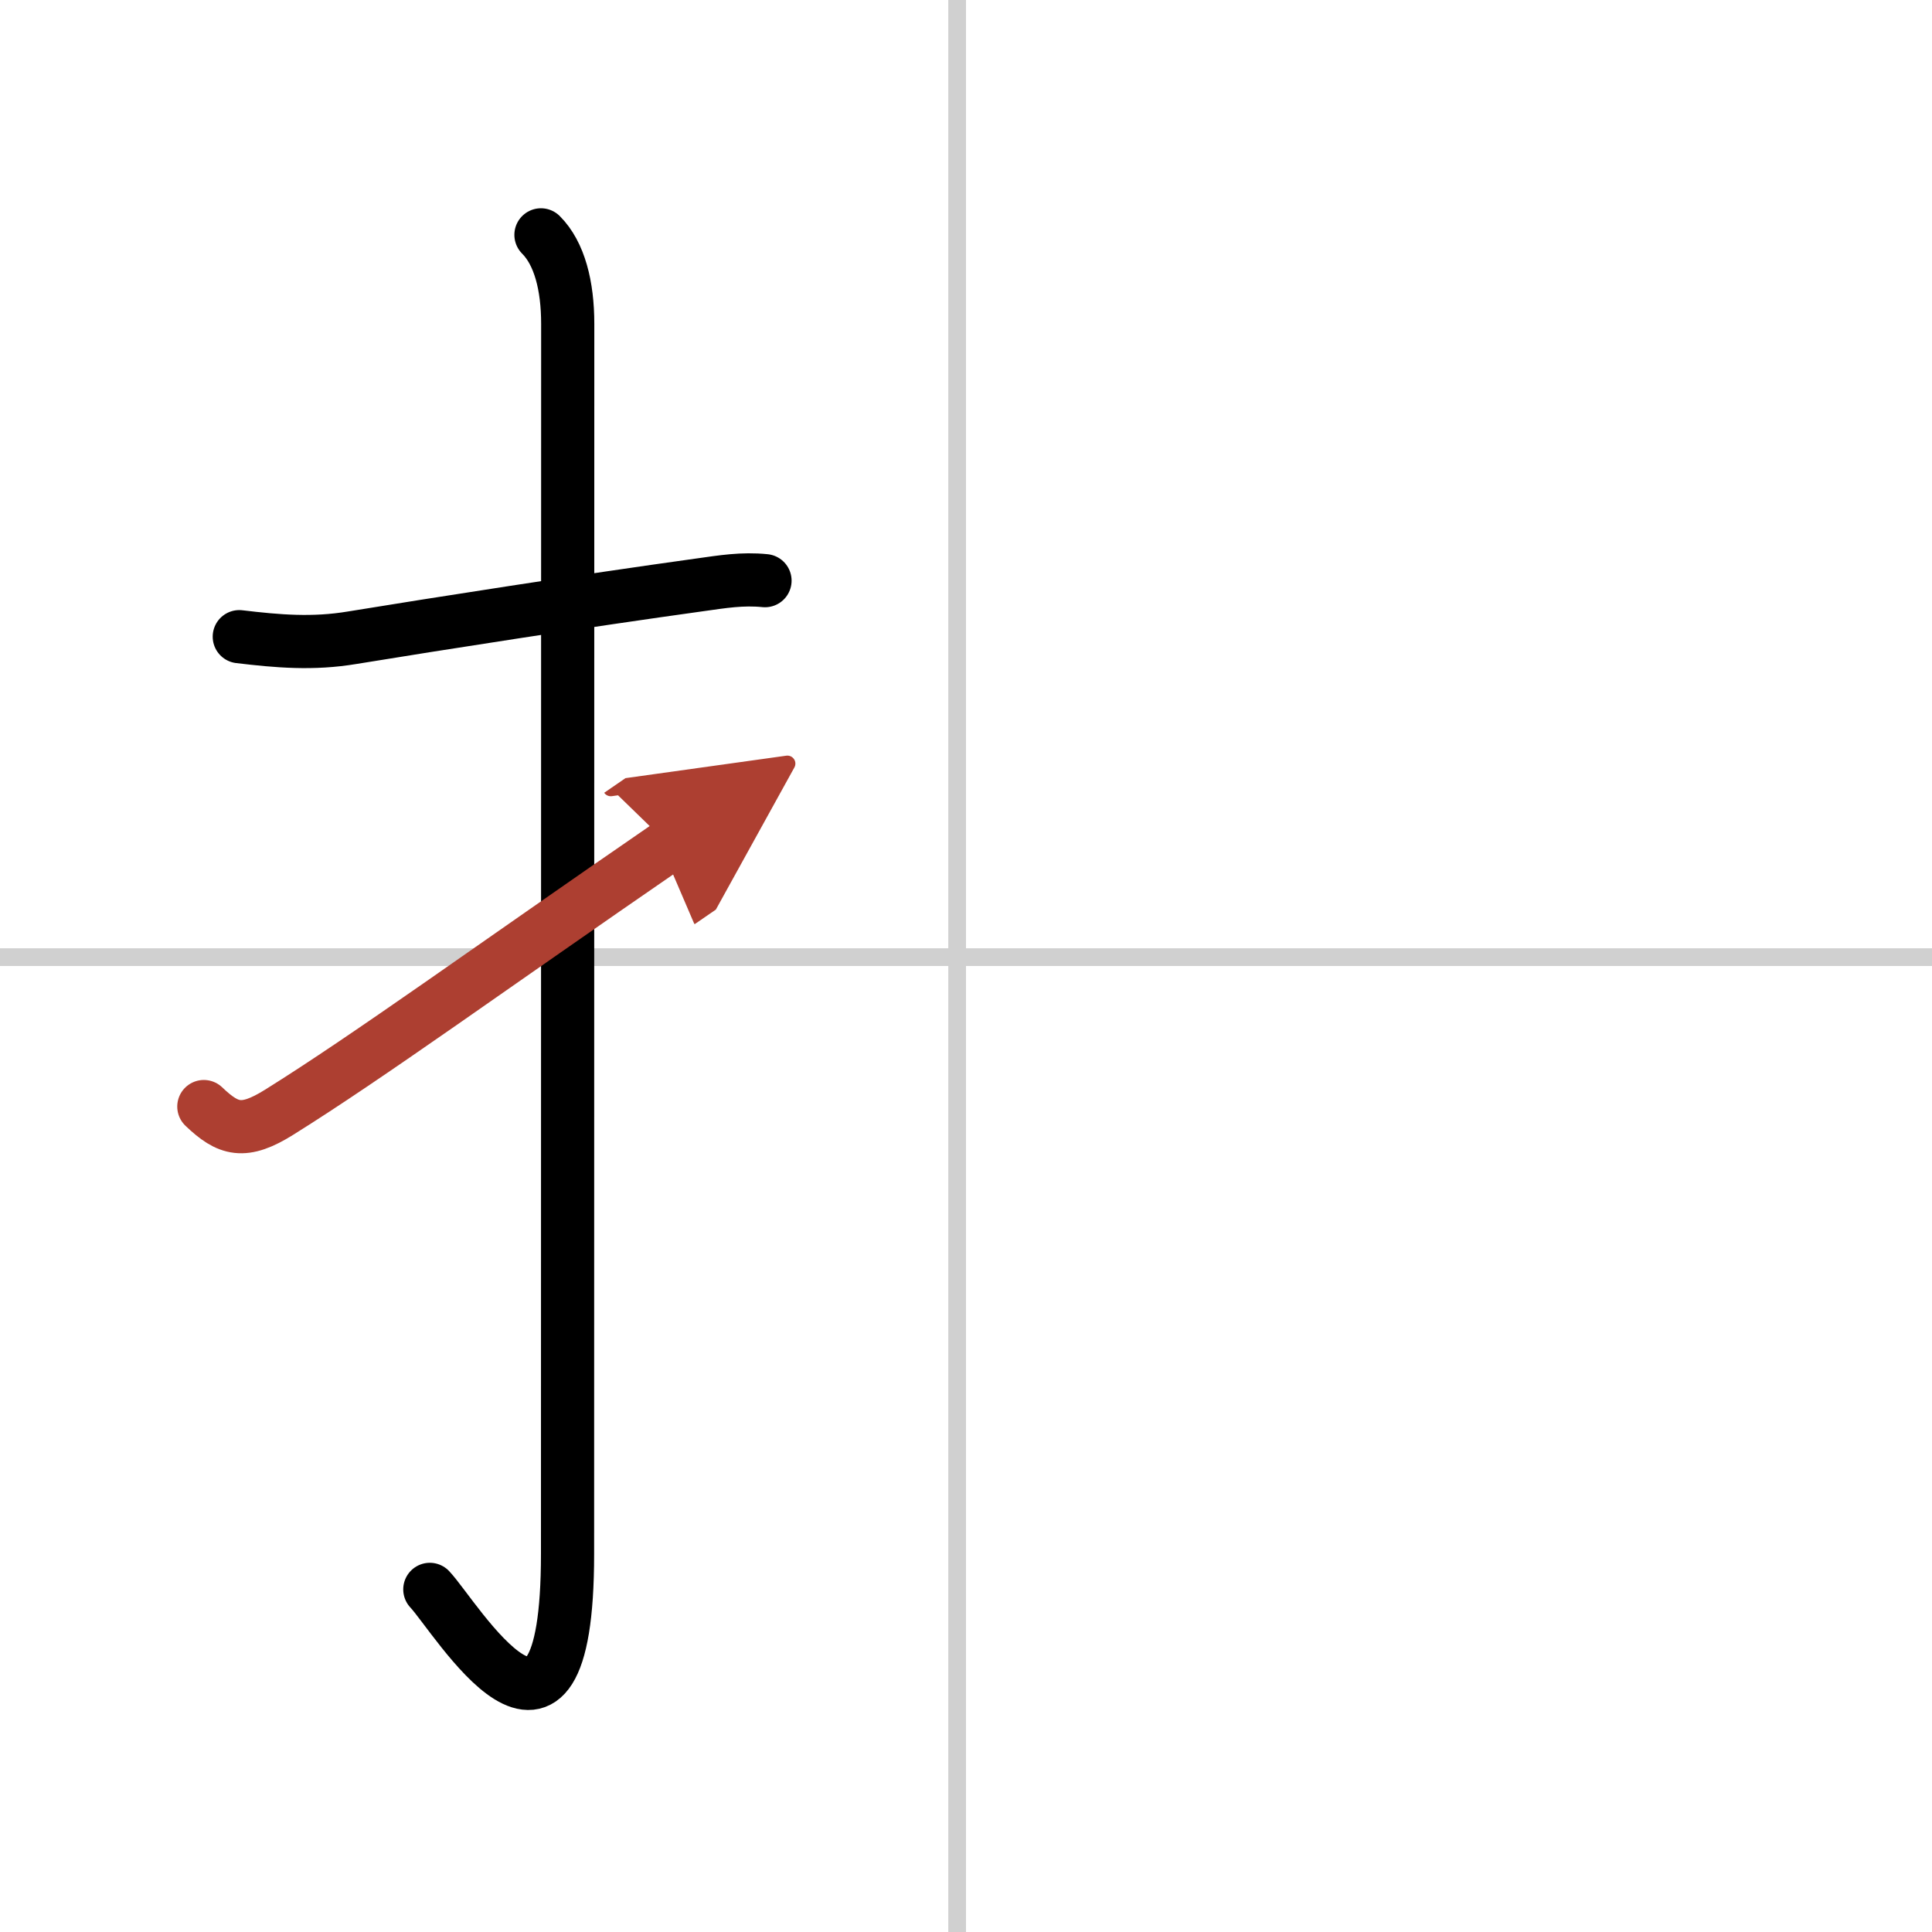 <svg width="400" height="400" viewBox="0 0 109 109" xmlns="http://www.w3.org/2000/svg"><defs><marker id="a" markerWidth="4" orient="auto" refX="1" refY="5" viewBox="0 0 10 10"><polyline points="0 0 10 5 0 10 1 5" fill="#ad3f31" stroke="#ad3f31"/></marker></defs><g fill="none" stroke="#000" stroke-linecap="round" stroke-linejoin="round" stroke-width="3"><rect width="100%" height="100%" fill="#fff" stroke="#fff"/><line x1="54" x2="54" y2="109" stroke="#d0d0d0" stroke-width="1"/><line x2="109" y1="54" y2="54" stroke="#d0d0d0" stroke-width="1"/><path d="m13.5 35.92c2.17 0.26 4.15 0.43 6.37 0.06 4.83-0.79 13.03-2.07 19.66-2.99 1.22-0.17 2.34-0.36 3.63-0.23"/><path d="m30.52 13.25c1.05 1.05 1.51 2.88 1.51 5.02 0 15.23-0.01 57.96-0.01 69.4 0 14.25-6.32 3.53-7.77 2"/><path d="m11.5 62.43c1.38 1.32 2.25 1.57 4.25 0.32 5.11-3.19 11.88-8.12 22-15.08" marker-end="url(#a)" stroke="#ad3f31"/></g></svg>
